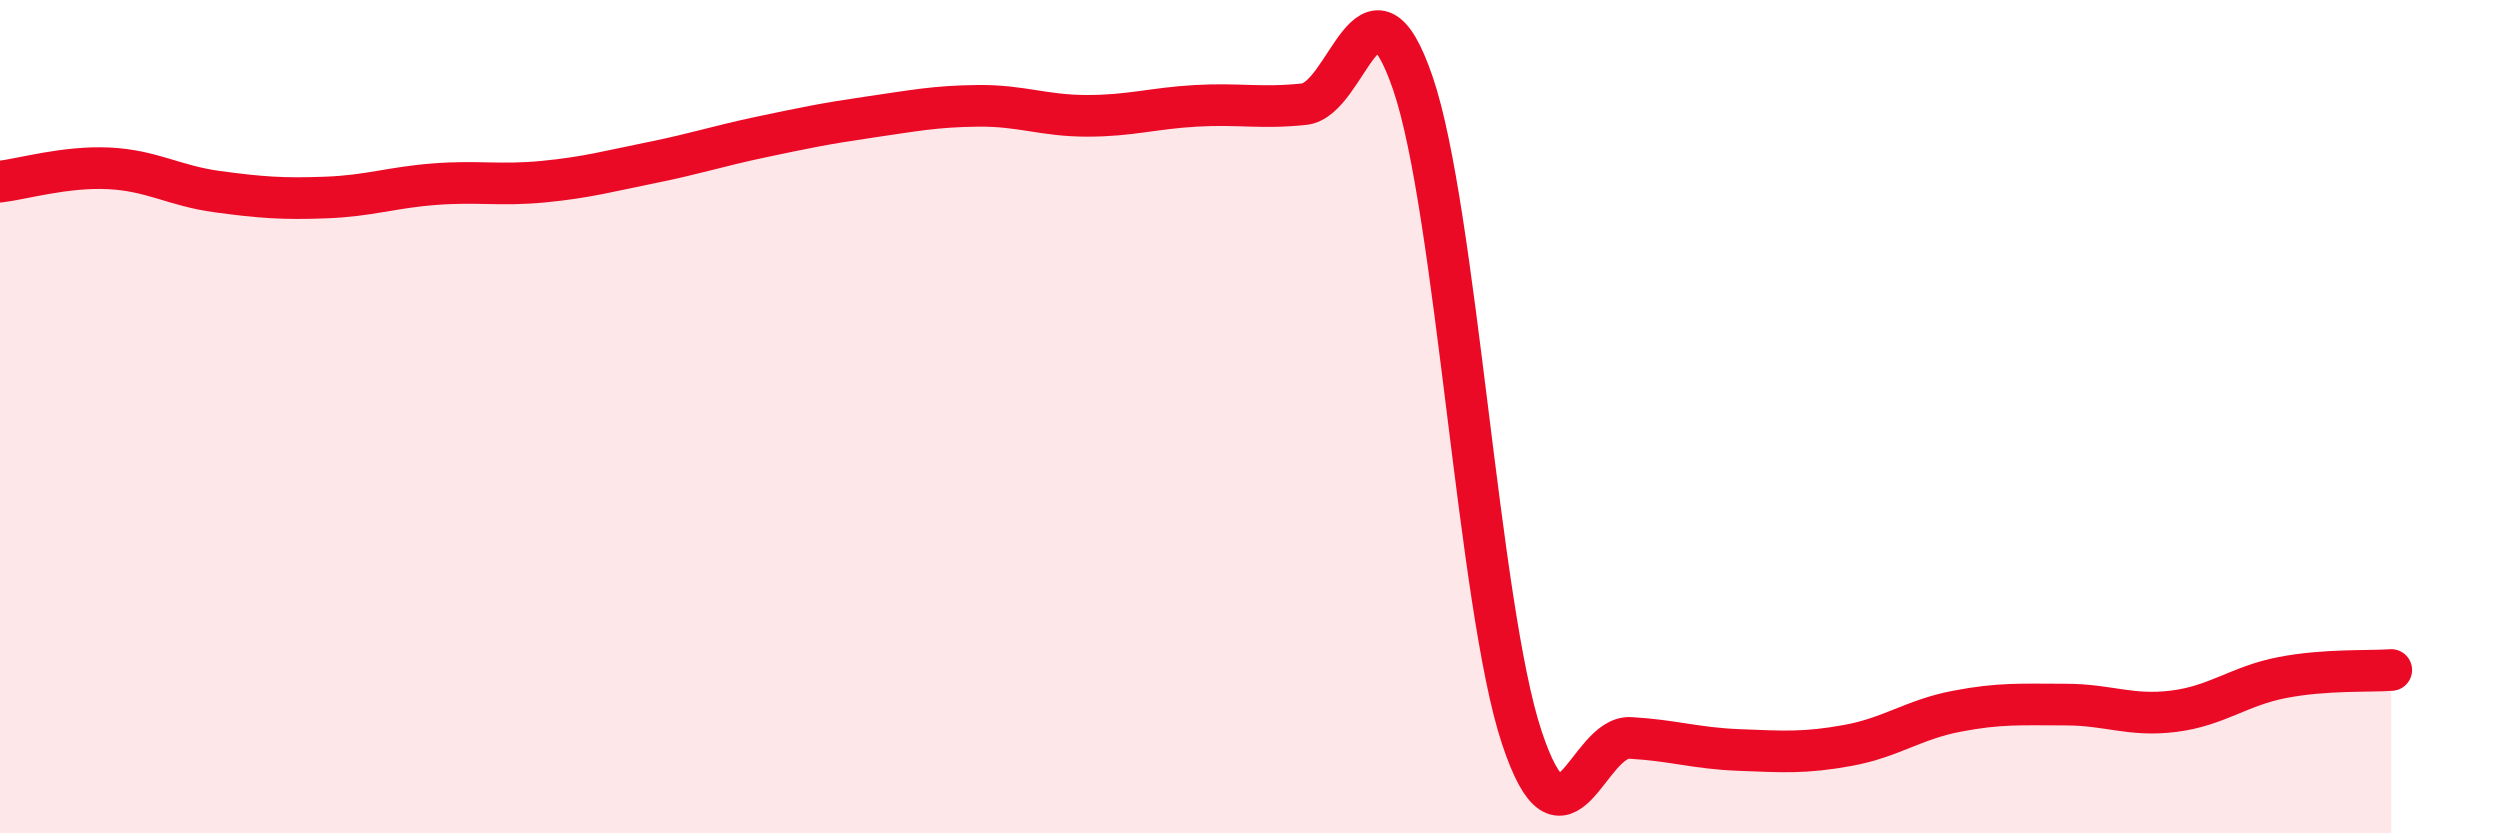 
    <svg width="60" height="20" viewBox="0 0 60 20" xmlns="http://www.w3.org/2000/svg">
      <path
        d="M 0,4.36 C 0.52,4.3 1.57,3.99 2.61,4.04 C 3.65,4.09 4.18,4.46 5.22,4.6 C 6.26,4.74 6.79,4.78 7.83,4.74 C 8.87,4.7 9.39,4.5 10.43,4.42 C 11.47,4.34 12,4.46 13.04,4.36 C 14.08,4.26 14.61,4.11 15.65,3.9 C 16.69,3.69 17.22,3.51 18.26,3.29 C 19.3,3.07 19.83,2.96 20.87,2.81 C 21.91,2.66 22.44,2.55 23.48,2.54 C 24.52,2.53 25.05,2.78 26.09,2.78 C 27.13,2.78 27.66,2.6 28.7,2.54 C 29.74,2.48 30.26,2.61 31.3,2.5 C 32.34,2.39 32.87,-1.04 33.91,2 C 34.95,5.04 35.48,14.55 36.52,17.69 C 37.56,20.83 38.09,17.65 39.13,17.71 C 40.17,17.77 40.7,17.96 41.74,18 C 42.78,18.04 43.31,18.08 44.35,17.89 C 45.39,17.7 45.92,17.27 46.96,17.07 C 48,16.87 48.53,16.91 49.57,16.91 C 50.61,16.91 51.13,17.2 52.17,17.07 C 53.21,16.94 53.74,16.46 54.78,16.26 C 55.82,16.06 56.87,16.12 57.39,16.08L57.39 20L0 20Z"
        fill="#EB0A25"
        opacity="0.1"
        stroke-linecap="round"
        stroke-linejoin="round"
      />
      <path
        d="M 0,4.36 C 0.52,4.3 1.57,3.99 2.61,4.04 C 3.65,4.09 4.18,4.46 5.22,4.6 C 6.26,4.74 6.79,4.78 7.83,4.74 C 8.87,4.7 9.39,4.5 10.43,4.42 C 11.47,4.34 12,4.46 13.04,4.36 C 14.08,4.26 14.61,4.11 15.65,3.9 C 16.69,3.69 17.22,3.51 18.26,3.29 C 19.3,3.07 19.83,2.96 20.87,2.81 C 21.91,2.66 22.44,2.55 23.48,2.54 C 24.52,2.53 25.05,2.78 26.09,2.78 C 27.13,2.78 27.66,2.6 28.7,2.54 C 29.74,2.48 30.26,2.61 31.3,2.5 C 32.34,2.39 32.87,-1.04 33.91,2 C 34.95,5.04 35.48,14.55 36.52,17.69 C 37.56,20.83 38.09,17.65 39.13,17.71 C 40.17,17.77 40.7,17.96 41.74,18 C 42.78,18.04 43.31,18.08 44.35,17.89 C 45.39,17.7 45.92,17.27 46.96,17.07 C 48,16.87 48.53,16.91 49.57,16.91 C 50.61,16.91 51.13,17.2 52.17,17.07 C 53.21,16.94 53.74,16.46 54.78,16.26 C 55.82,16.06 56.87,16.12 57.39,16.08"
        stroke="#EB0A25"
        stroke-width="1"
        fill="none"
        stroke-linecap="round"
        stroke-linejoin="round"
      />
    </svg>
  